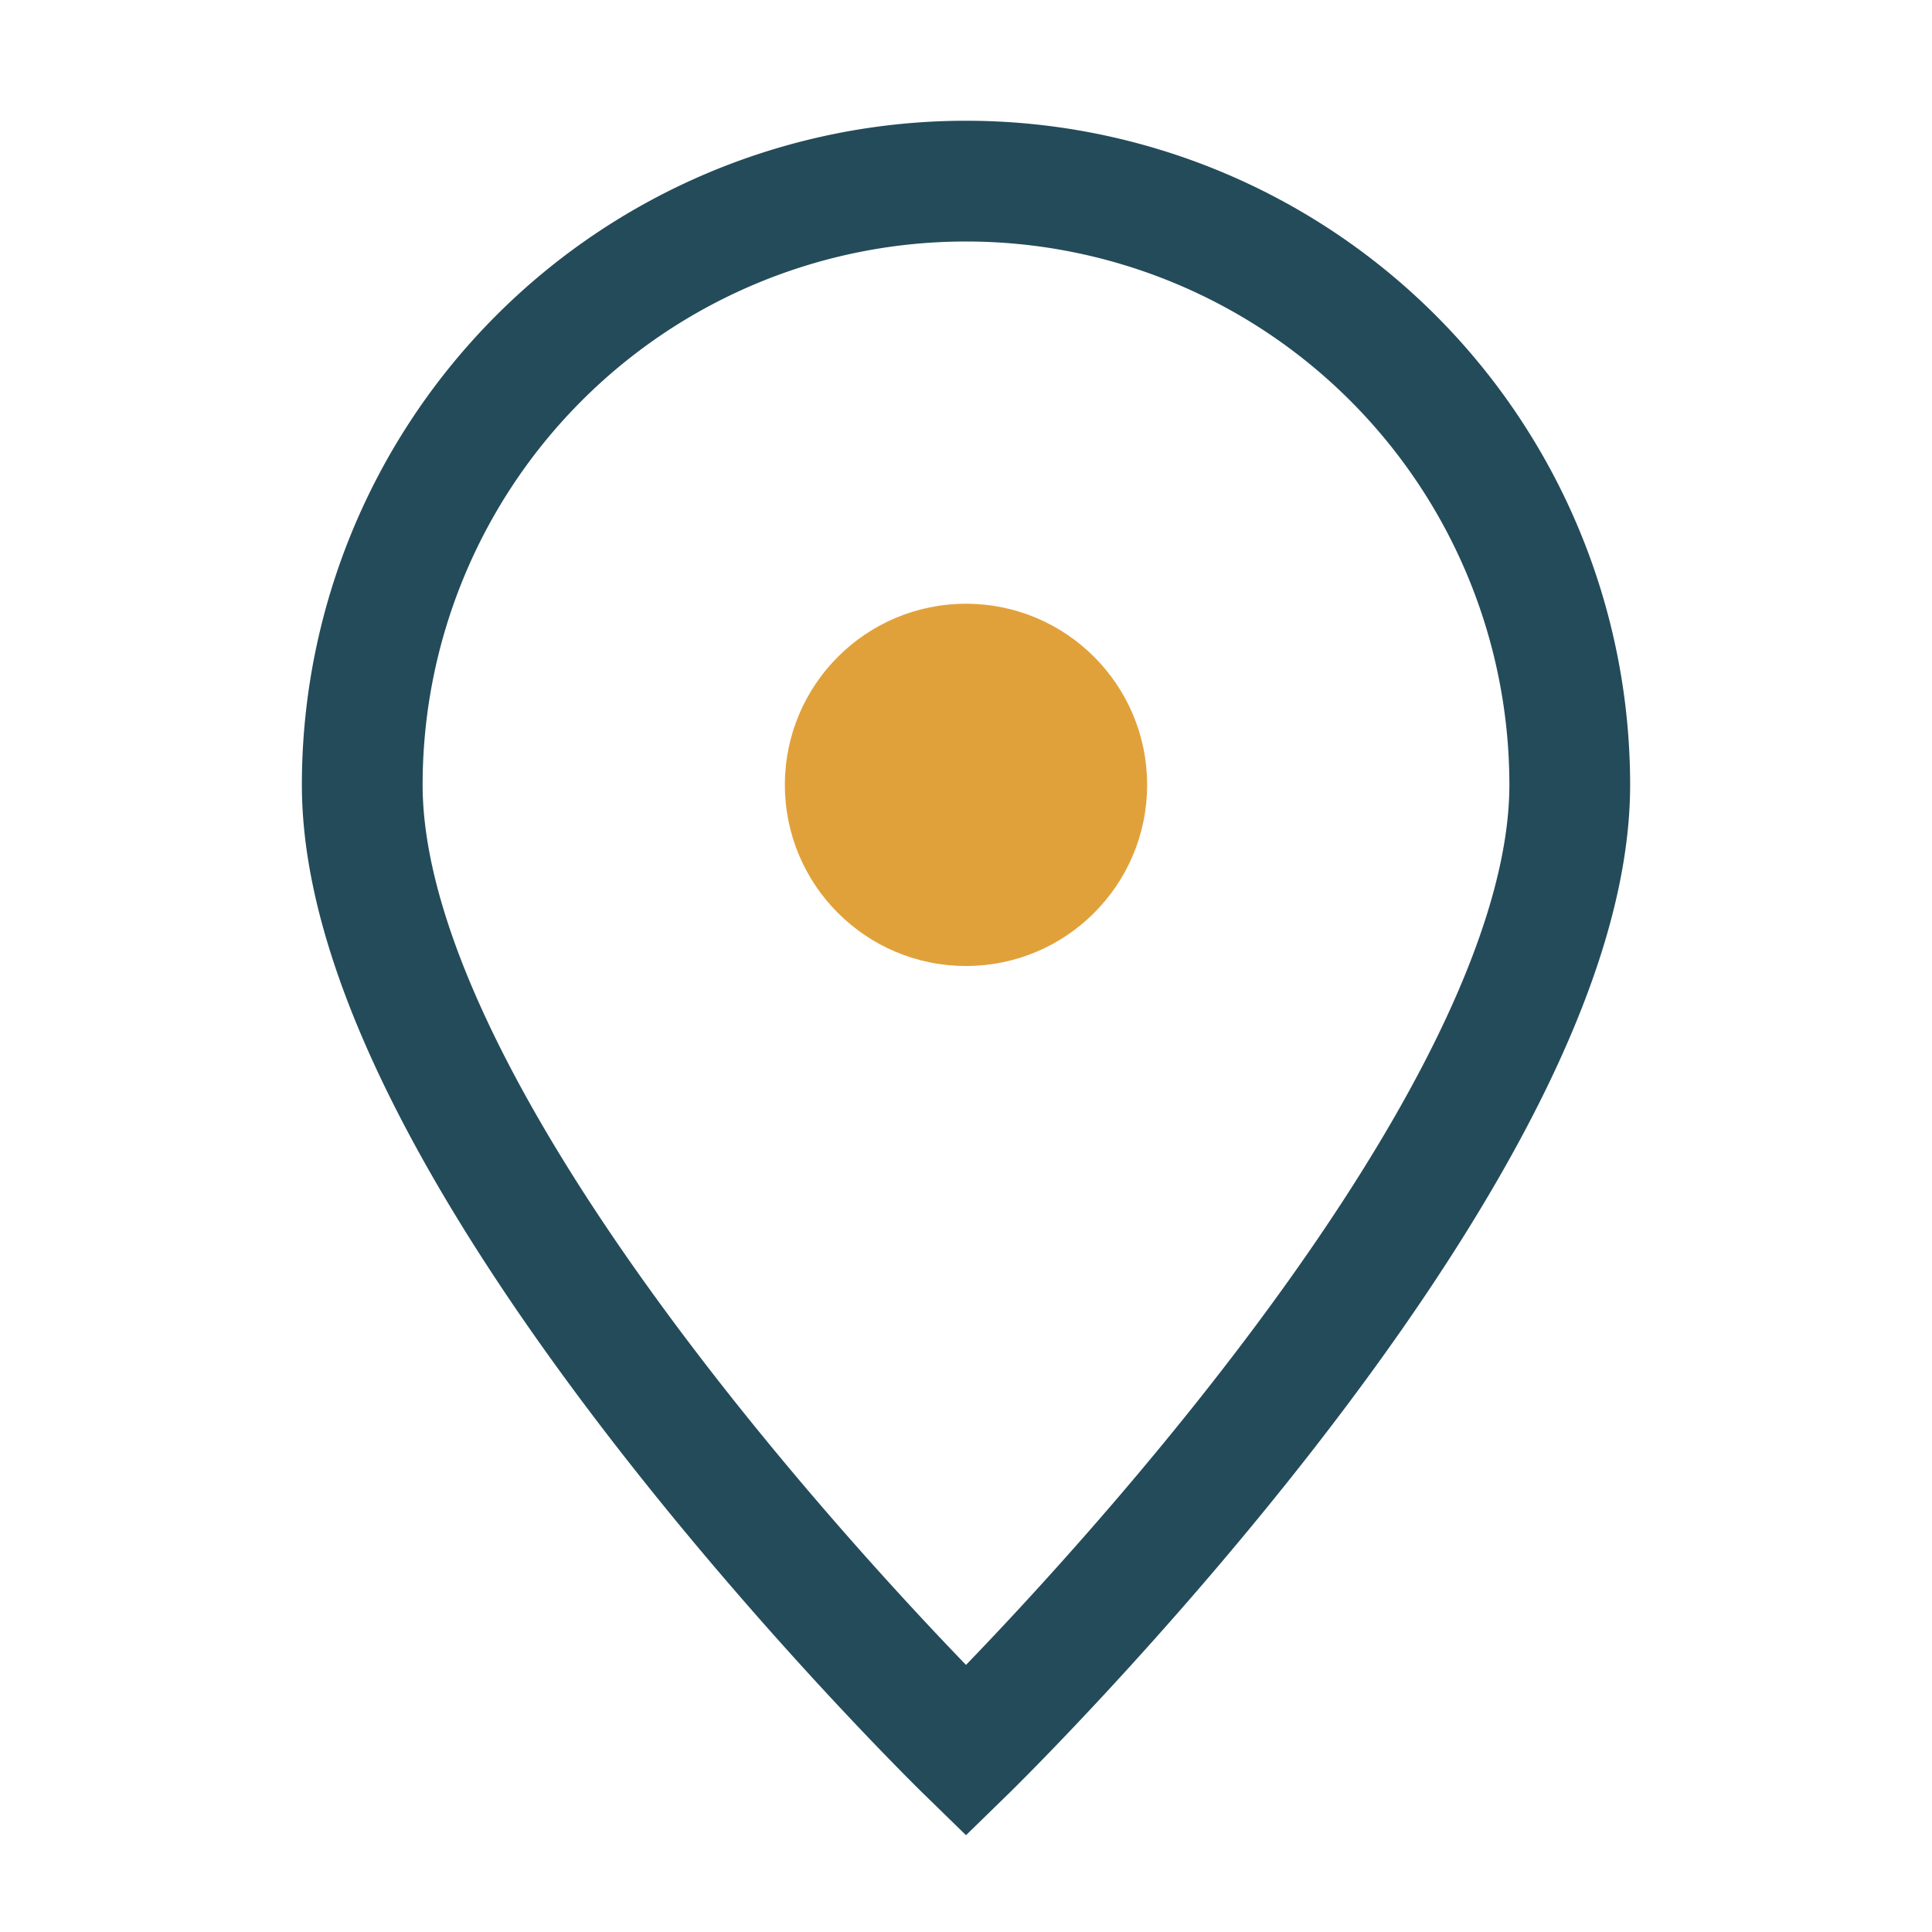 <?xml version="1.0" encoding="UTF-8"?>
<svg xmlns="http://www.w3.org/2000/svg" width="32" height="32" viewBox="0 0 32 32"><path fill="none" stroke="#244B5A" stroke-width="2" d="M16 29S6 19.25 6 13A10 10 0 0 1 26 13c0 6.25-10 16-10 16z"/><circle cx="16" cy="13" r="3" fill="#E1A13A"/></svg>